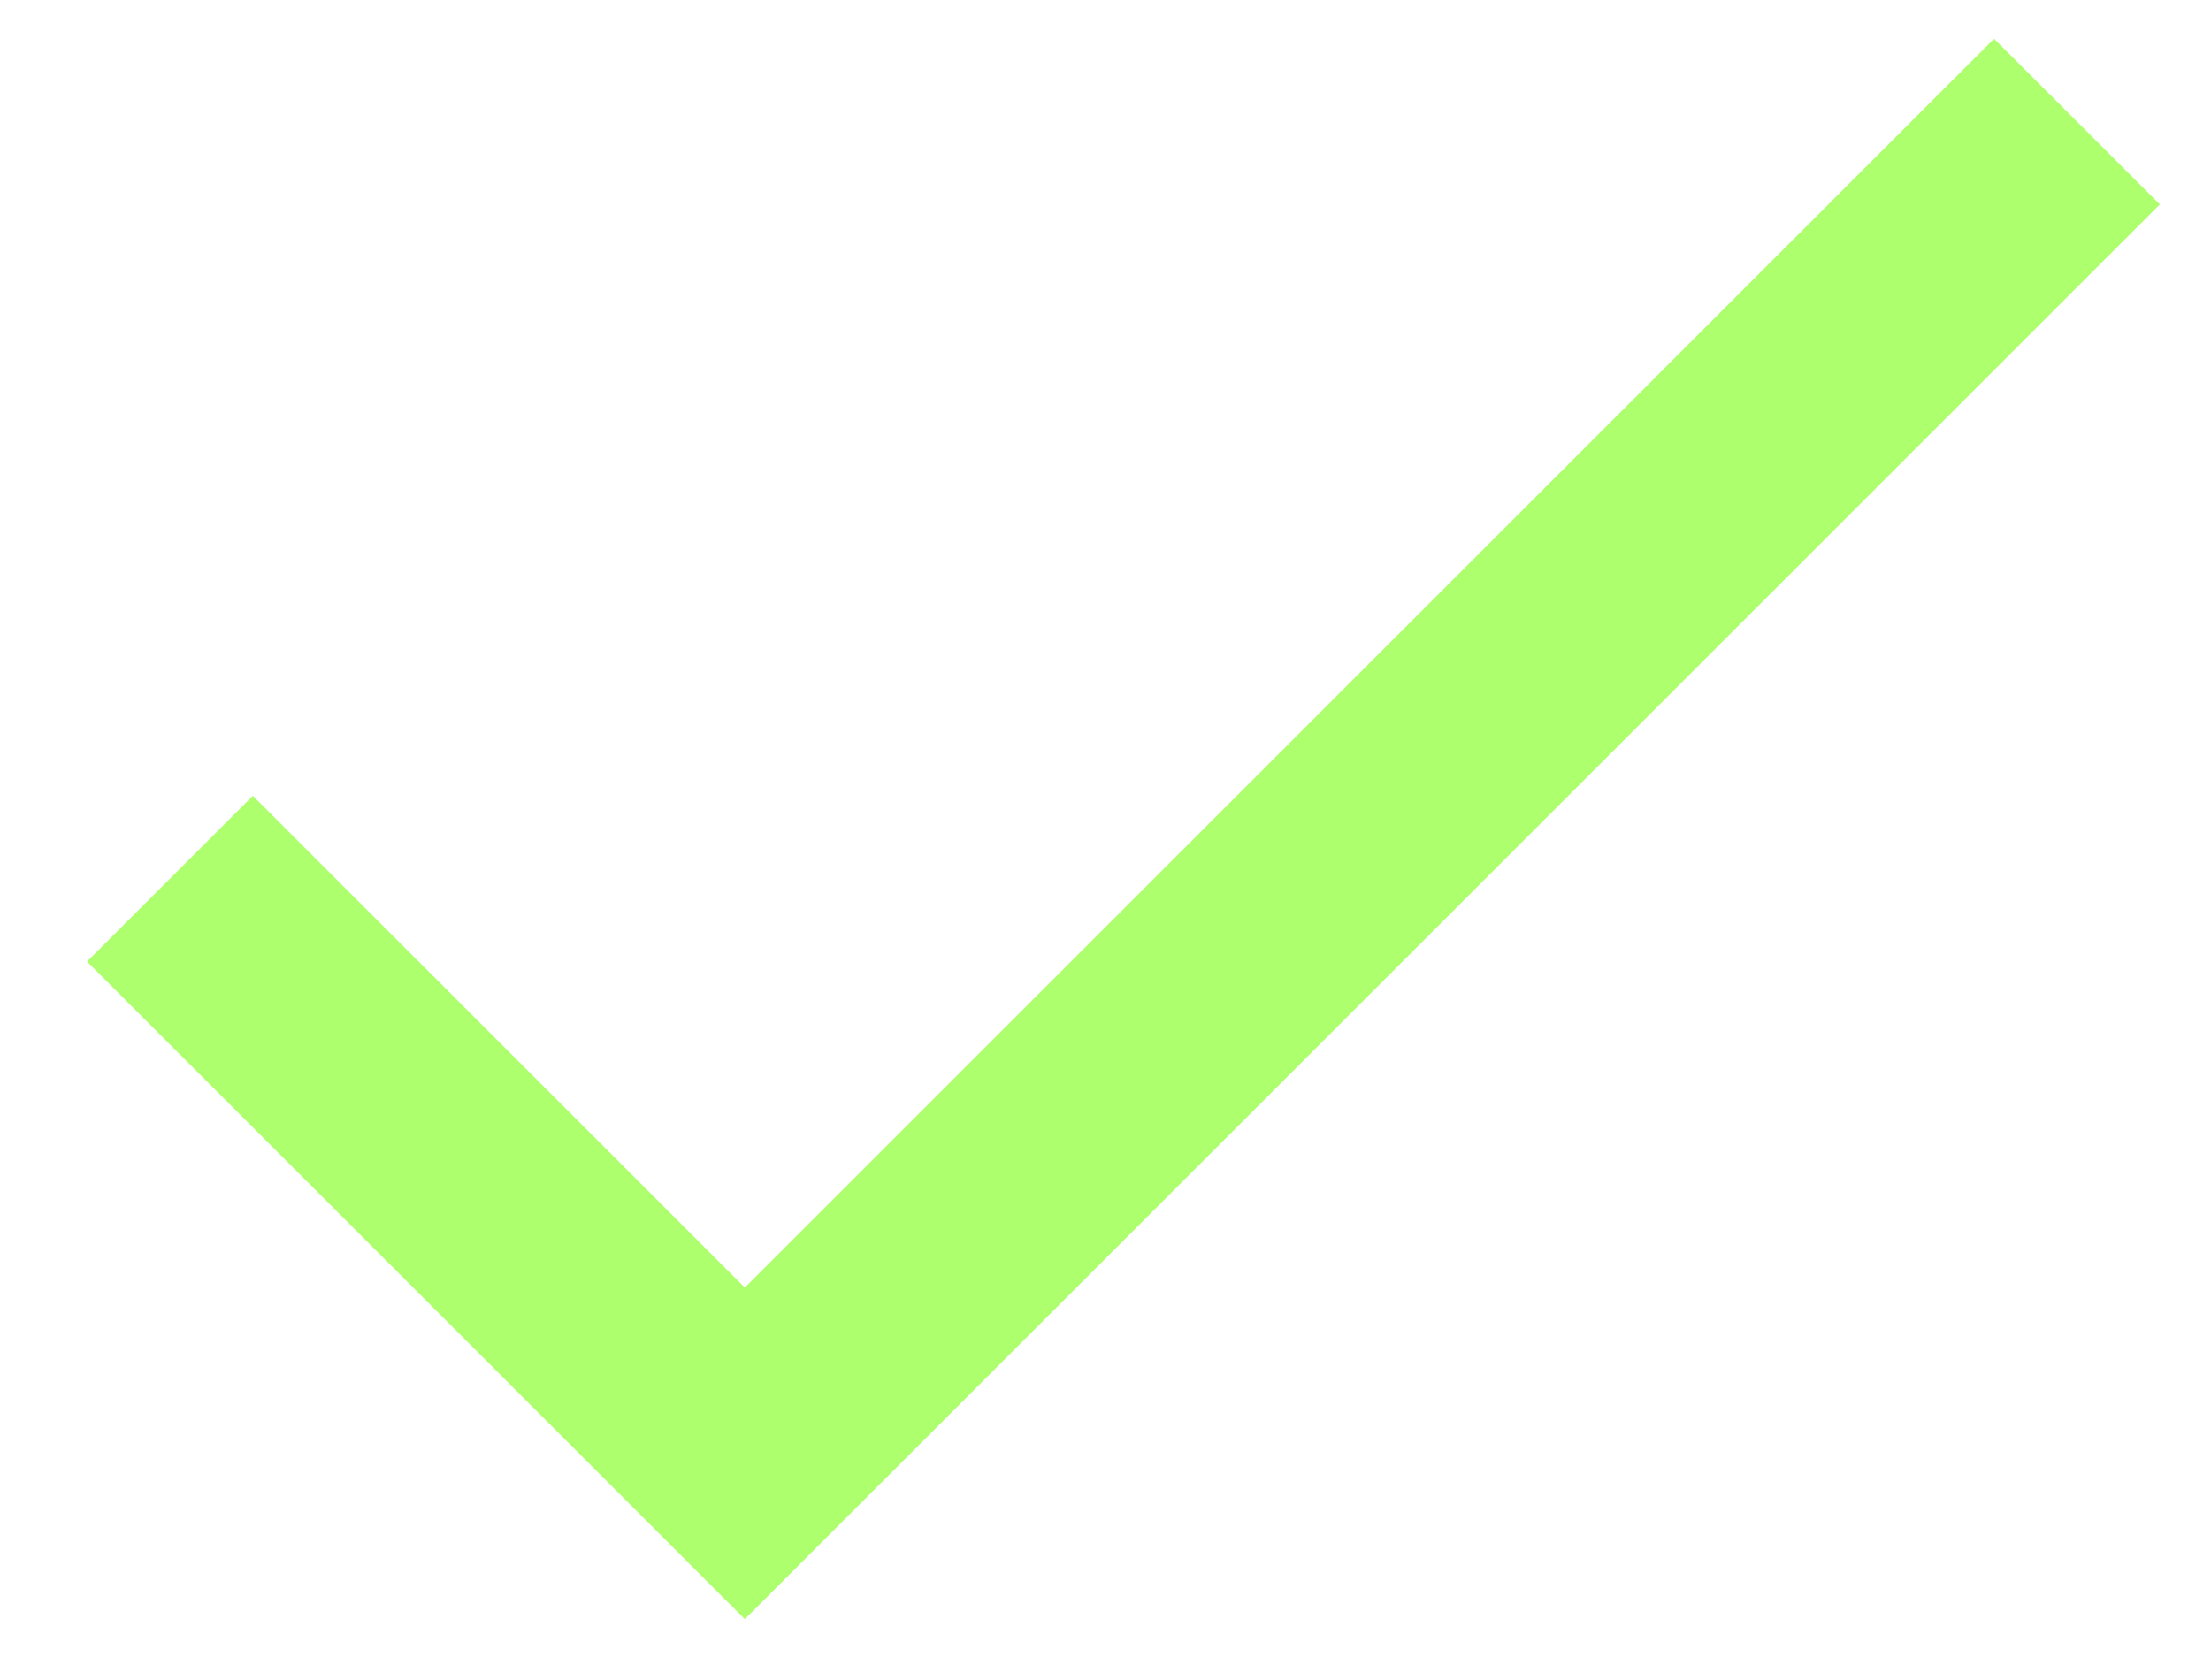 <svg width="25" height="19" viewBox="0 0 25 19" fill="none" xmlns="http://www.w3.org/2000/svg">
<path d="M8.422 14.562L22.547 0.438L24.422 2.312L8.422 18.312L0.984 10.875L2.859 9L8.422 14.562Z" fill="#AEFF6E"/>
</svg>
